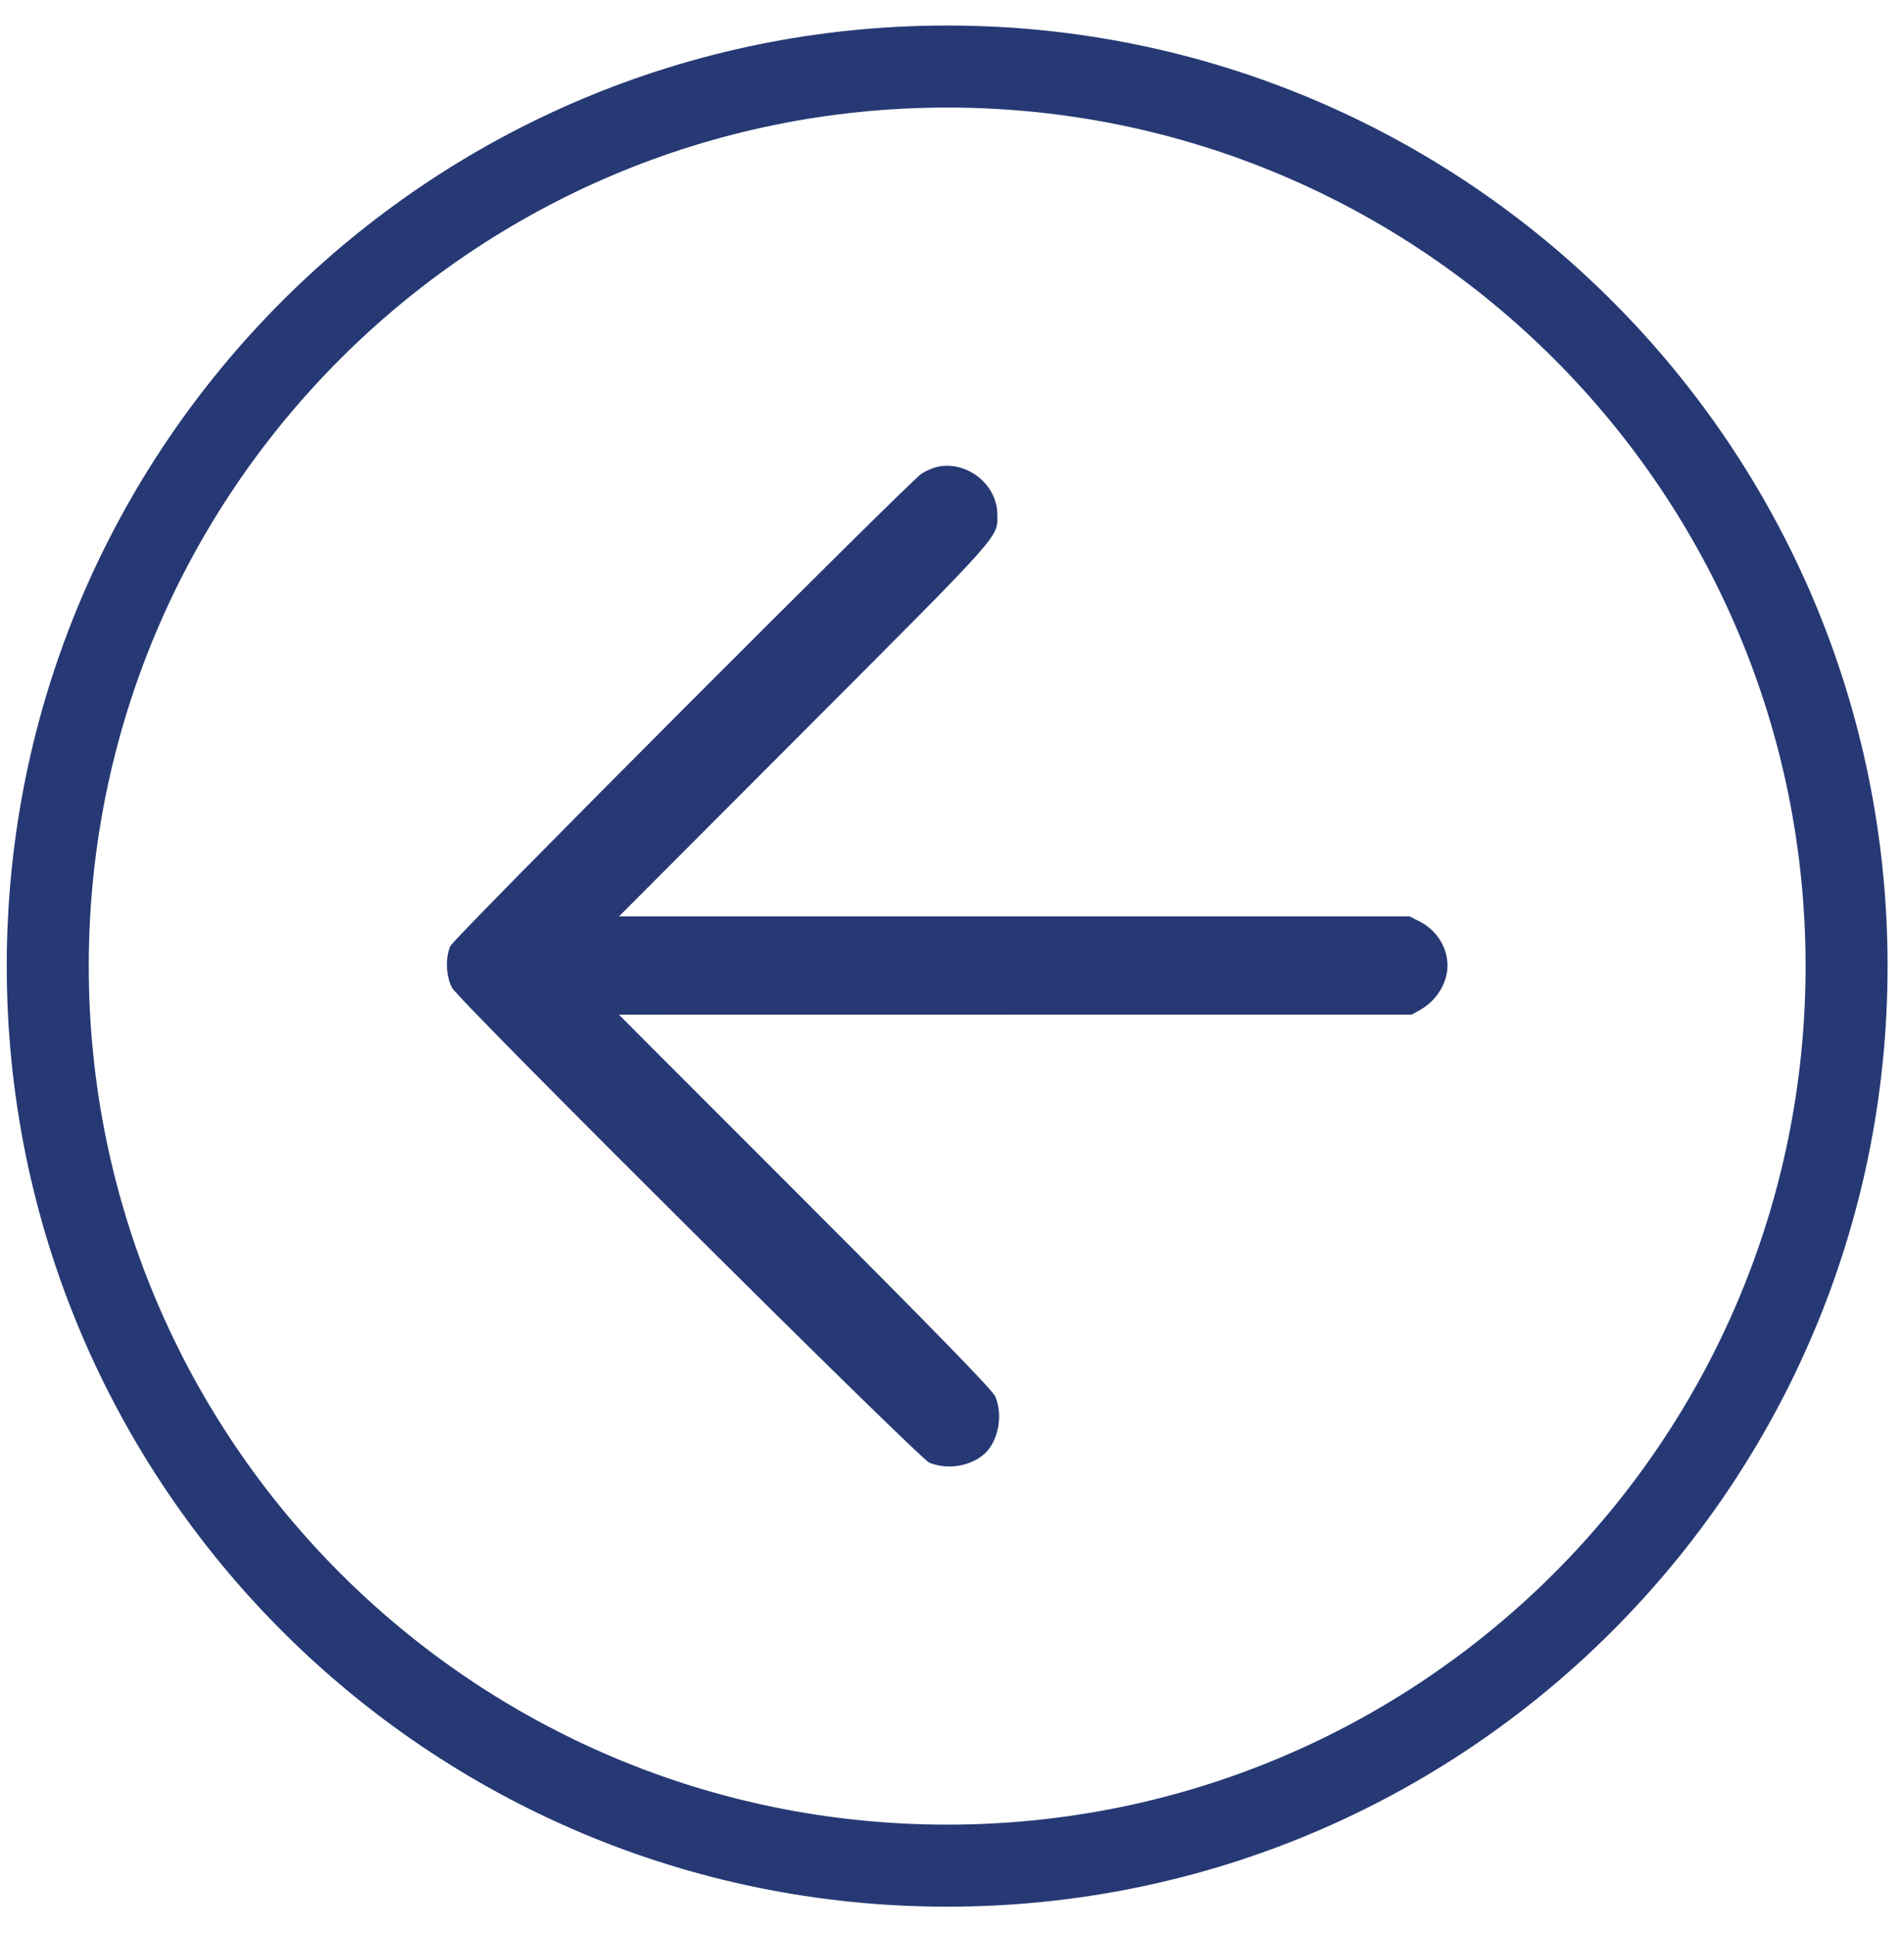 <svg width="64" height="65" viewBox="0 0 64 65" fill="none" xmlns="http://www.w3.org/2000/svg">
<path fill-rule="evenodd" clip-rule="evenodd" d="M31.837 61.323C47.773 61.323 60.692 48.405 60.692 32.469C60.692 16.534 47.773 3.615 31.837 3.615C15.902 3.615 2.983 16.534 2.983 32.469C2.983 48.405 15.902 61.323 31.837 61.323ZM31.837 64.08C49.296 64.08 63.448 49.928 63.448 32.469C63.448 15.011 49.296 0.858 31.837 0.858C14.379 0.858 0.227 15.011 0.227 32.469C0.227 49.928 14.379 64.08 31.837 64.08Z" fill="#263974"/>
<path fill-rule="evenodd" clip-rule="evenodd" d="M31.481 15.696C31.343 15.73 31.119 15.828 30.983 15.914C30.561 16.181 15.252 31.525 15.134 31.799C14.963 32.195 14.994 32.845 15.201 33.205C15.478 33.685 30.883 49.01 31.237 49.157C31.843 49.409 32.627 49.282 33.095 48.856C33.557 48.437 33.721 47.572 33.458 46.937C33.373 46.732 31.461 44.767 27.07 40.373L20.804 34.102L34.13 34.1L47.455 34.099L47.762 33.924C48.172 33.689 48.487 33.279 48.607 32.824C48.795 32.112 48.424 31.331 47.728 30.976L47.382 30.799H34.094H20.806L27.065 24.528C33.789 17.791 33.533 18.079 33.523 17.269C33.511 16.262 32.464 15.456 31.481 15.696Z" fill="#263974"/>
</svg>
